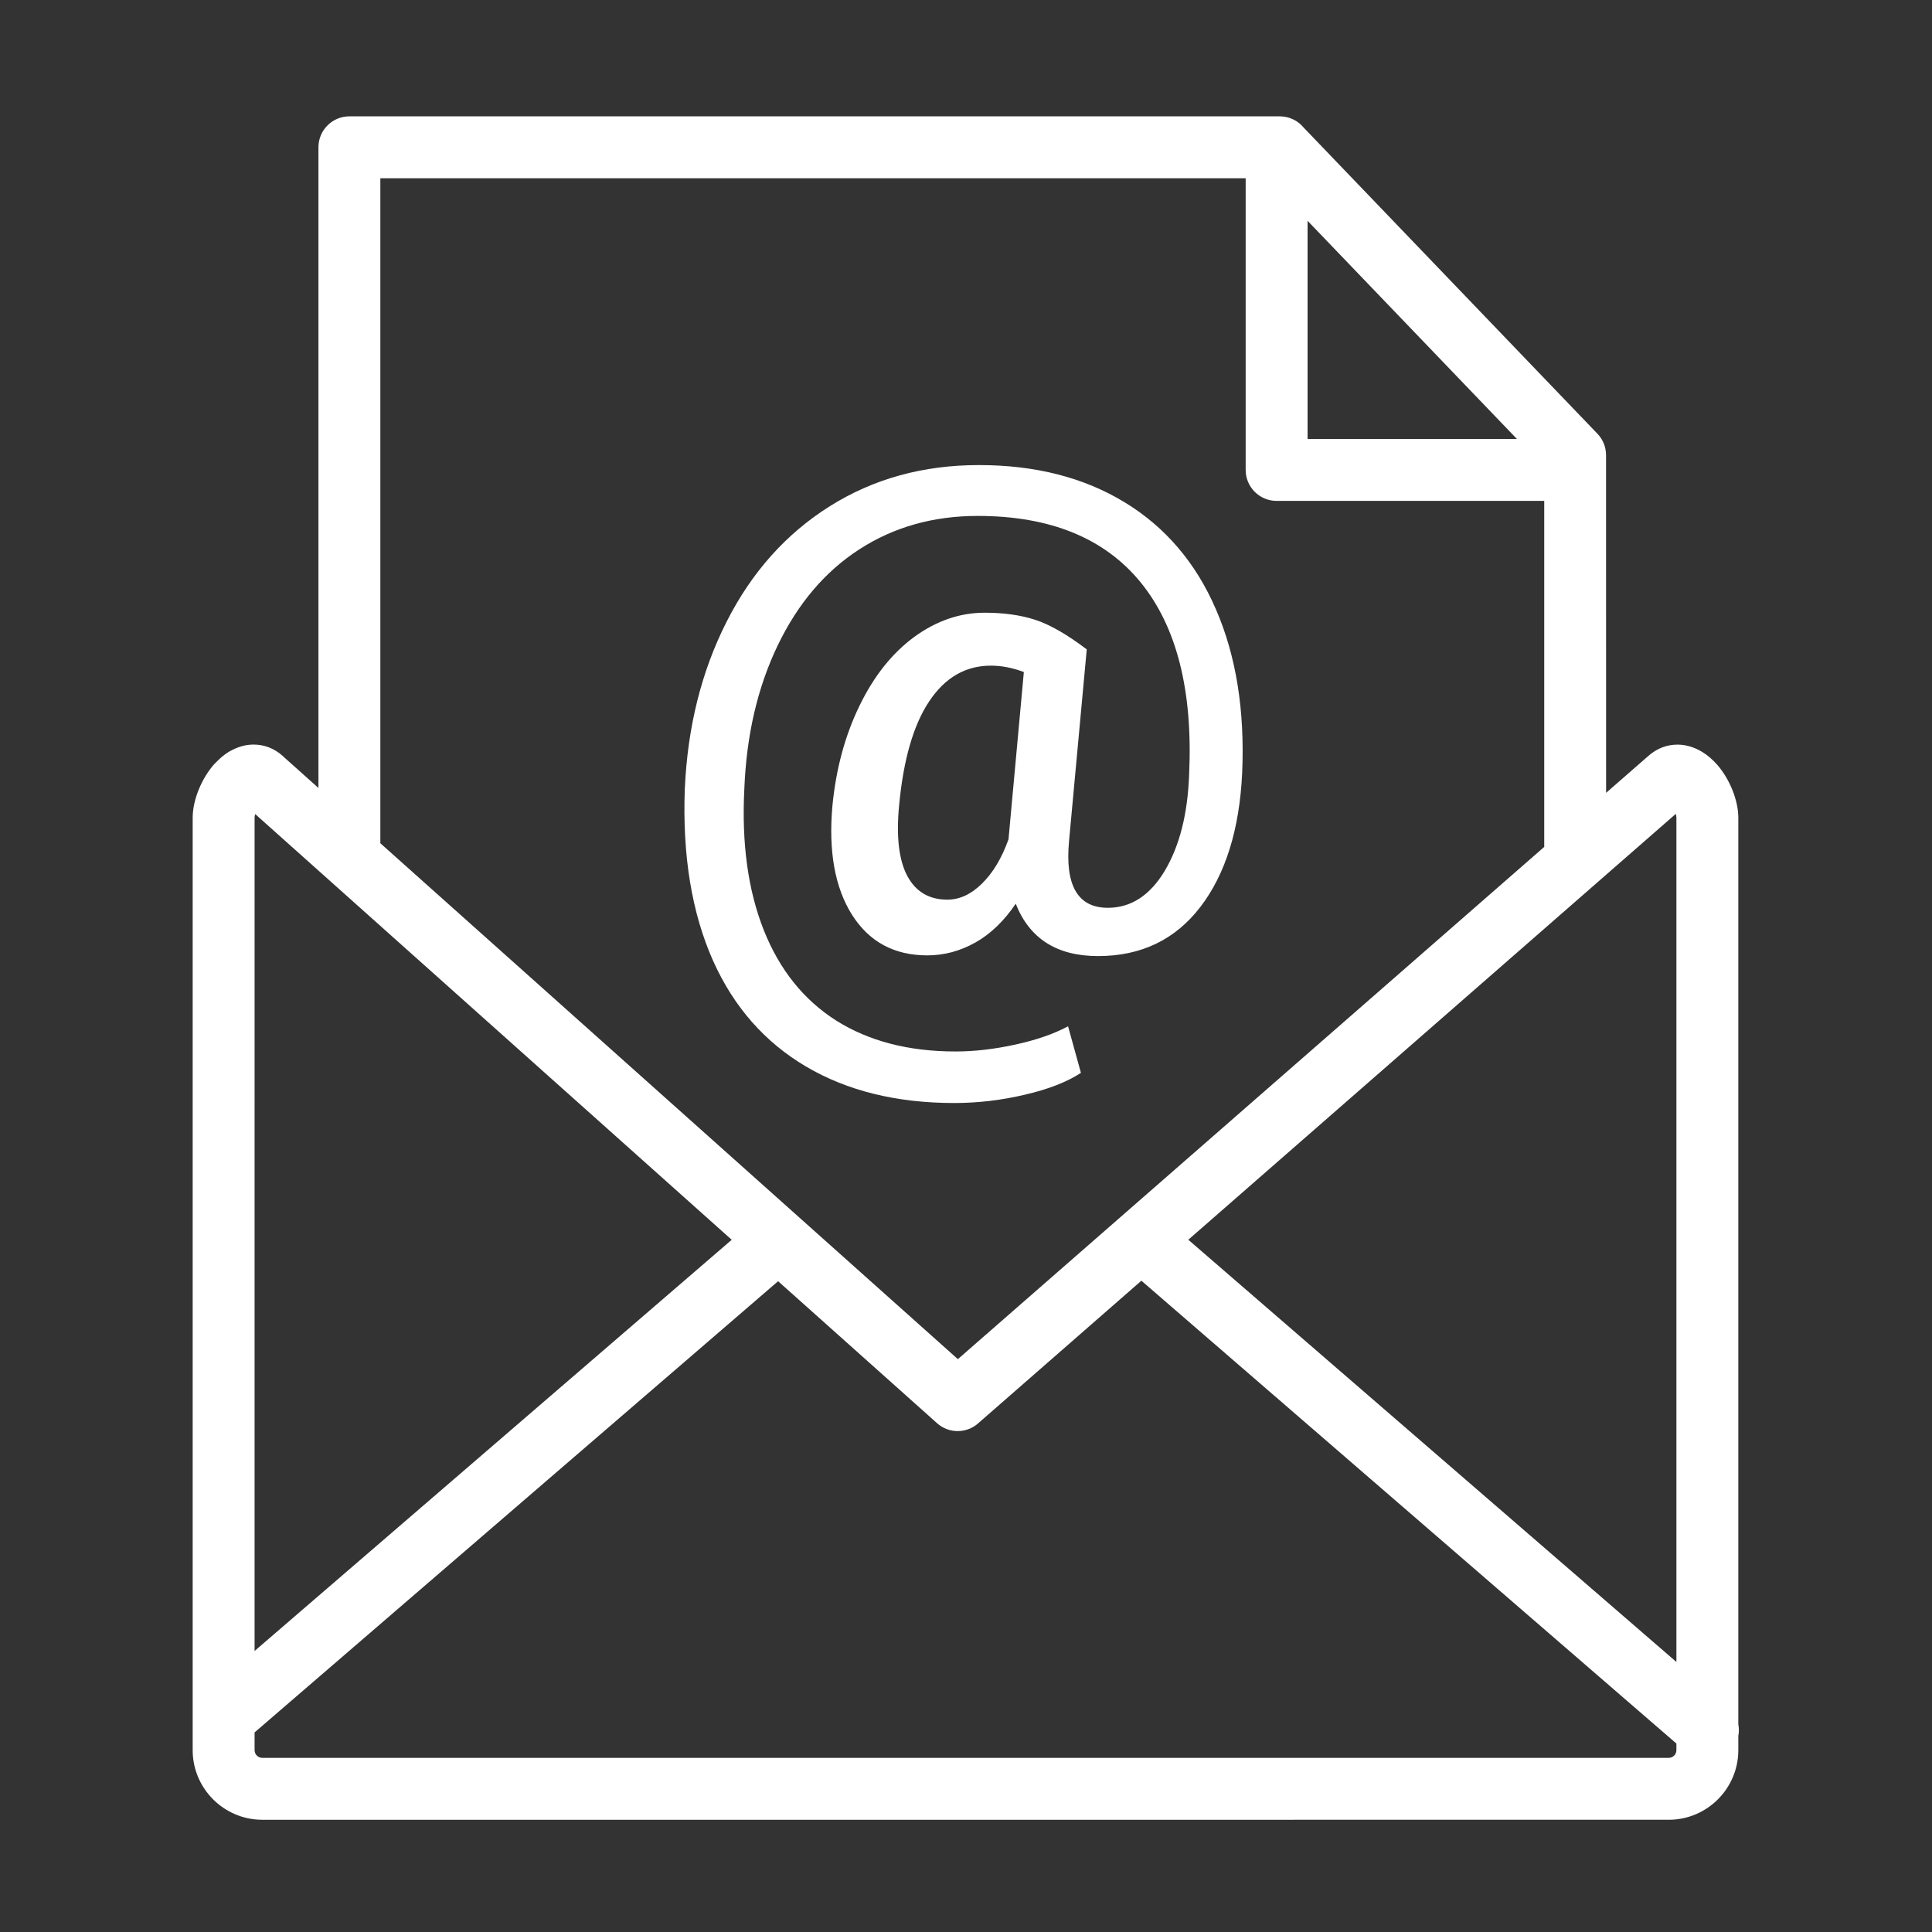 <?xml version="1.0" encoding="utf-8"?>
<!-- Generator: Adobe Illustrator 16.0.0, SVG Export Plug-In . SVG Version: 6.00 Build 0)  -->
<!DOCTYPE svg PUBLIC "-//W3C//DTD SVG 1.1//EN" "http://www.w3.org/Graphics/SVG/1.1/DTD/svg11.dtd">
<svg version="1.1" id="Layer_1" xmlns="http://www.w3.org/2000/svg" xmlns:xlink="http://www.w3.org/1999/xlink" x="0px" y="0px"
	 width="700px" height="700px" viewBox="0 0 700 700" enable-background="new 0 0 700 700" xml:space="preserve">
<rect x="0" y="0" width="700" height="700" fill="#333333" stroke="none"/>
<path fill="#FFFFFF" d="M103.051,274.467l12.324,11.023V53.368c0-6.193,5.025-11.216,11.217-11.216h337.095
	c3.342-0.002,6.509,1.487,8.64,4.06l106.439,110.924c2.097,2.169,3.134,4.963,3.134,7.758l0.022,122.37l15.35-13.409
	c3.217-2.821,6.794-4.061,10.518-4.061c3.121,0,6.096,0.939,8.844,2.578c2.024,1.217,3.916,2.855,5.578,4.76
	c4.386,5.011,7.613,12.733,7.613,19.118v328.495c0.267,1.397,0.277,2.817,0,4.216v5.17c0,6.94-2.844,13.25-7.396,17.806
	c-4.555,4.554-10.855,7.398-17.794,7.398H95.004c-6.928,0-13.241-2.845-17.794-7.398c-4.554-4.556-7.398-10.865-7.398-17.806
	v-337.88c0-6.504,3.337-14.372,7.795-19.372l0.783-0.782c1.494-1.554,3.121-2.891,4.794-3.868l1.157-0.591
	c2.361-1.193,4.904-1.866,7.518-1.866c3.784,0,7.41,1.276,10.638,4.167L103.051,274.467z M450.062,280.046
	c-0.965,20.517-6.061,36.709-15.145,48.563c-9.12,11.867-21.48,17.795-37.082,17.795c-14.892,0-24.819-6.313-29.818-18.963
	c-4.204,6.218-9.083,10.929-14.589,14.035c-5.555,3.122-11.361,4.676-17.458,4.676c-11.988,0-21.071-4.916-27.299-14.758
	c-6.181-9.844-8.543-23.012-7.061-39.493c1.301-13.374,4.578-25.445,9.794-36.167c5.216-10.772,11.819-19.048,19.807-24.939
	c8.036-5.843,16.529-8.796,25.564-8.796c6.904,0,12.999,0.844,18.301,2.568c5.301,1.722,11.529,5.299,18.675,10.721l-6.398,69.274
	c-1.554,16.229,3.122,24.35,14.048,24.35c8.374,0,15.266-4.458,20.65-13.458c5.349-9,8.289-20.614,8.796-34.915
	c1.384-30.241-4.459-53.407-17.543-69.516c-13.119-16.059-32.807-24.094-59.083-24.094c-16.106,0-30.371,4.035-42.816,12.071
	c-12.445,8.036-22.336,19.673-29.649,34.901c-7.313,15.229-11.313,32.554-12.072,52.023c-1.011,19.769,1.385,36.841,7.072,51.143
	c5.71,14.336,14.469,25.24,26.24,32.722c11.819,7.434,26.203,11.179,43.191,11.179c6.903,0,14.132-0.843,21.614-2.481
	c7.531-1.638,13.926-3.818,19.18-6.638l4.663,16.867c-5.001,3.276-11.735,5.927-20.265,7.902c-8.493,2.013-17.036,3.024-25.65,3.024
	c-20.902,0-38.781-4.42-53.756-13.253c-14.927-8.83-26.156-21.613-33.638-38.348c-7.698-17.325-11.107-38.06-10.216-62.203
	c1-22.457,6.048-42.685,15.18-60.636c9.084-17.927,21.578-31.878,37.384-41.806c15.807-9.927,33.806-14.891,53.999-14.891
	c20.48,0,38.059,4.506,52.829,13.506c14.709,8.95,25.769,21.902,33.047,38.769C447.88,237.65,451.037,257.419,450.062,280.046
	L450.062,280.046z M325.753,291.937c-1.06,11.156-0.084,19.602,2.939,25.361c3.072,5.769,7.903,8.661,14.554,8.661
	c4.41,0,8.615-1.926,12.566-5.843c3.951-3.867,7.156-9.204,9.59-16.023l5.555-60.6c-4.12-1.554-8.072-2.314-11.94-2.314
	c-9.131,0-16.577,4.289-22.288,12.832C330.97,262.589,327.308,275.202,325.753,291.937L325.753,291.937z M473.76,80.005v79.044
	h75.853L473.76,80.005z M559.503,181.484h-96.96c-6.192,0-11.216-5.024-11.216-11.217V64.584H137.809v240.943l209.245,186.919
	l212.449-185.595V181.484L559.503,181.484z M607.393,631.718L413.545,464.024l-59.215,51.736c-4.18,3.66-10.554,3.709-14.794-0.085
	l-57.612-51.468L92.244,627.682v6.447c0,0.758,0.313,1.458,0.819,1.95c0.495,0.505,1.193,0.82,1.94,0.82h509.631
	c1.524-0.008,2.758-1.248,2.758-2.771V631.718L607.393,631.718z M430.544,449.183l176.849,152.982V296.249
	c0-0.421-0.084-0.877-0.229-1.359L430.544,449.183z M92.244,598.177l172.873-148.979L92.473,294.96
	c-0.156,0.458-0.229,0.892-0.229,1.288V598.177z"/>
</svg>
